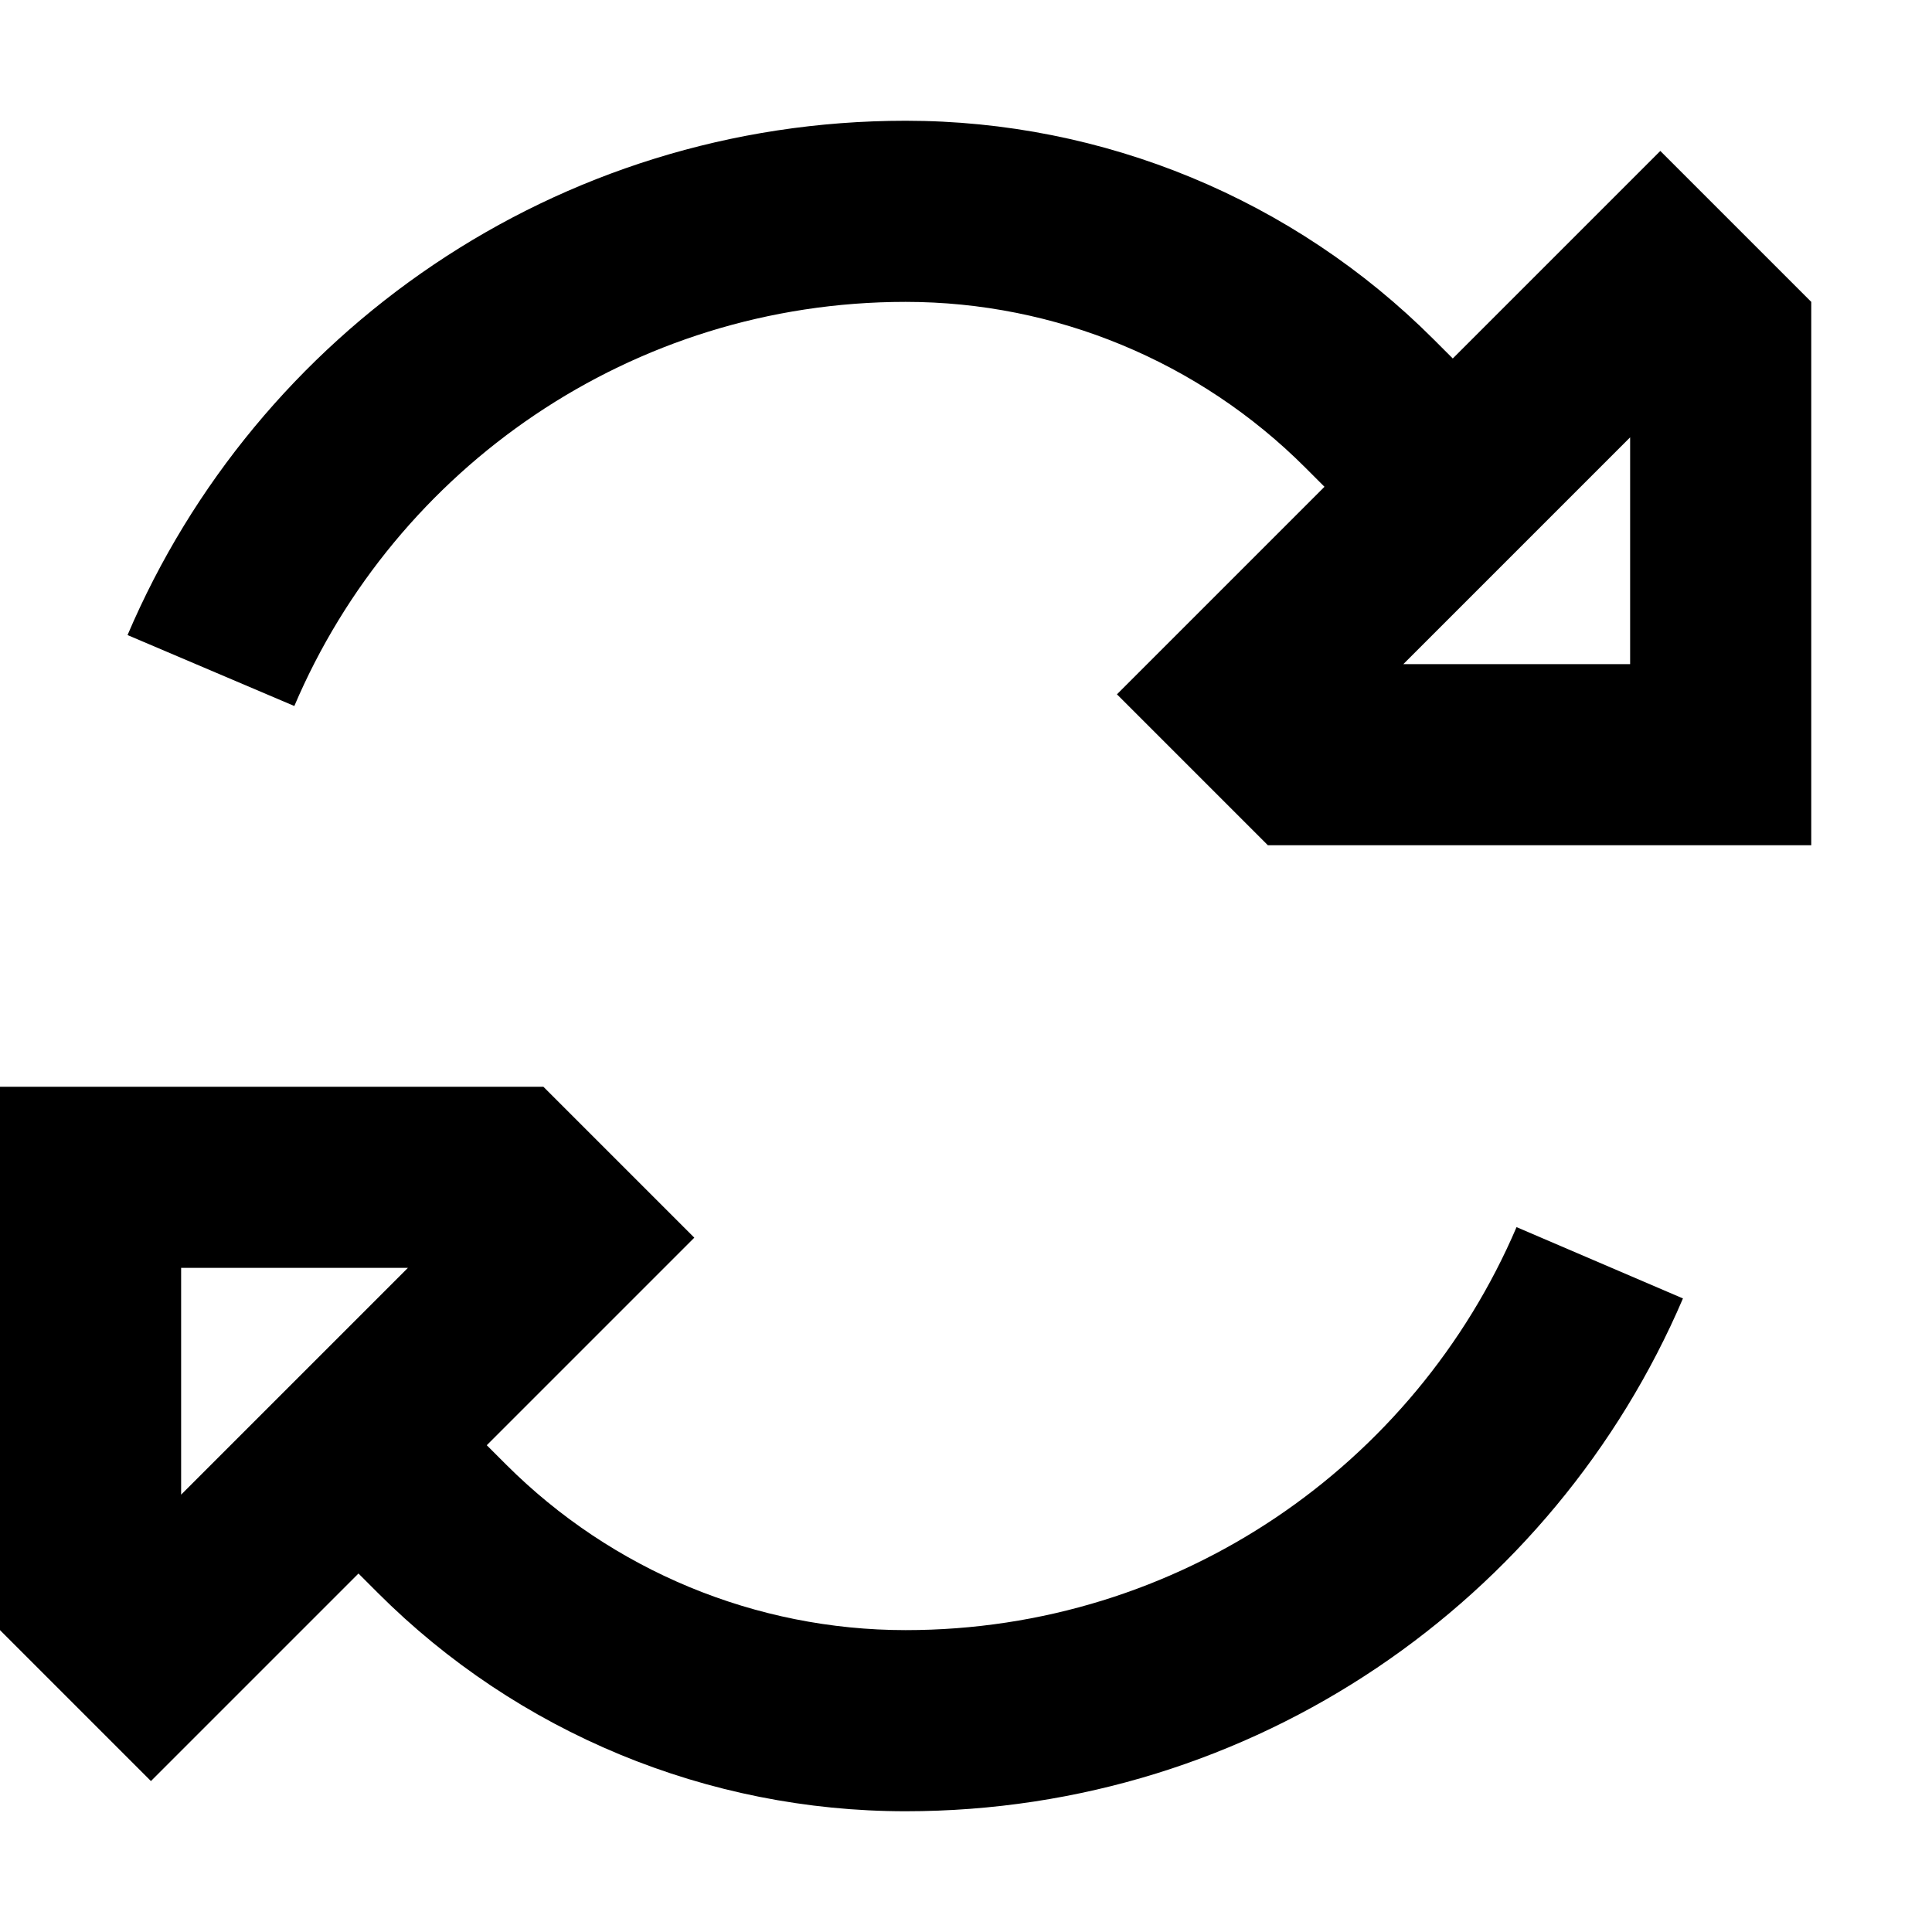 <svg xmlns="http://www.w3.org/2000/svg" viewBox="0 0 512 512"><!--! Font Awesome Pro 6.3.0 by @fontawesome - https://fontawesome.com License - https://fontawesome.com/license (Commercial License) Copyright 2023 Fonticons, Inc. --><path d="M78 187.1C104.8 124.1 167.3 80 240 80c39.7 0 77.8 15.8 105.9 43.9L351 129l-21.1 21.1L296 184l33.9 33.9L336 224h96 48V176 80l-6.1-6.1L440 40 406.1 73.9 385 95l-5.1-5.1C342.8 52.8 292.5 32 240 32C147.4 32 67.9 88.2 33.8 168.3L78 187.1zM401.9 325.2C375 388.1 312.6 432 240 432c-39.7 0-77.8-15.8-105.9-43.9L129 383l21.1-21.1L184 328l-33.9-33.9L144 288H48 0v48 96l6.1 6.1L40 472l33.9-33.9L95 417l5.1 5.1C137.2 459.2 187.5 480 240 480c92.5 0 171.8-56 206-135.9l-44.1-18.9zM371.9 176L432 115.9V176H371.9zM108.1 336L48 396.1V336h60.1z"/></svg>